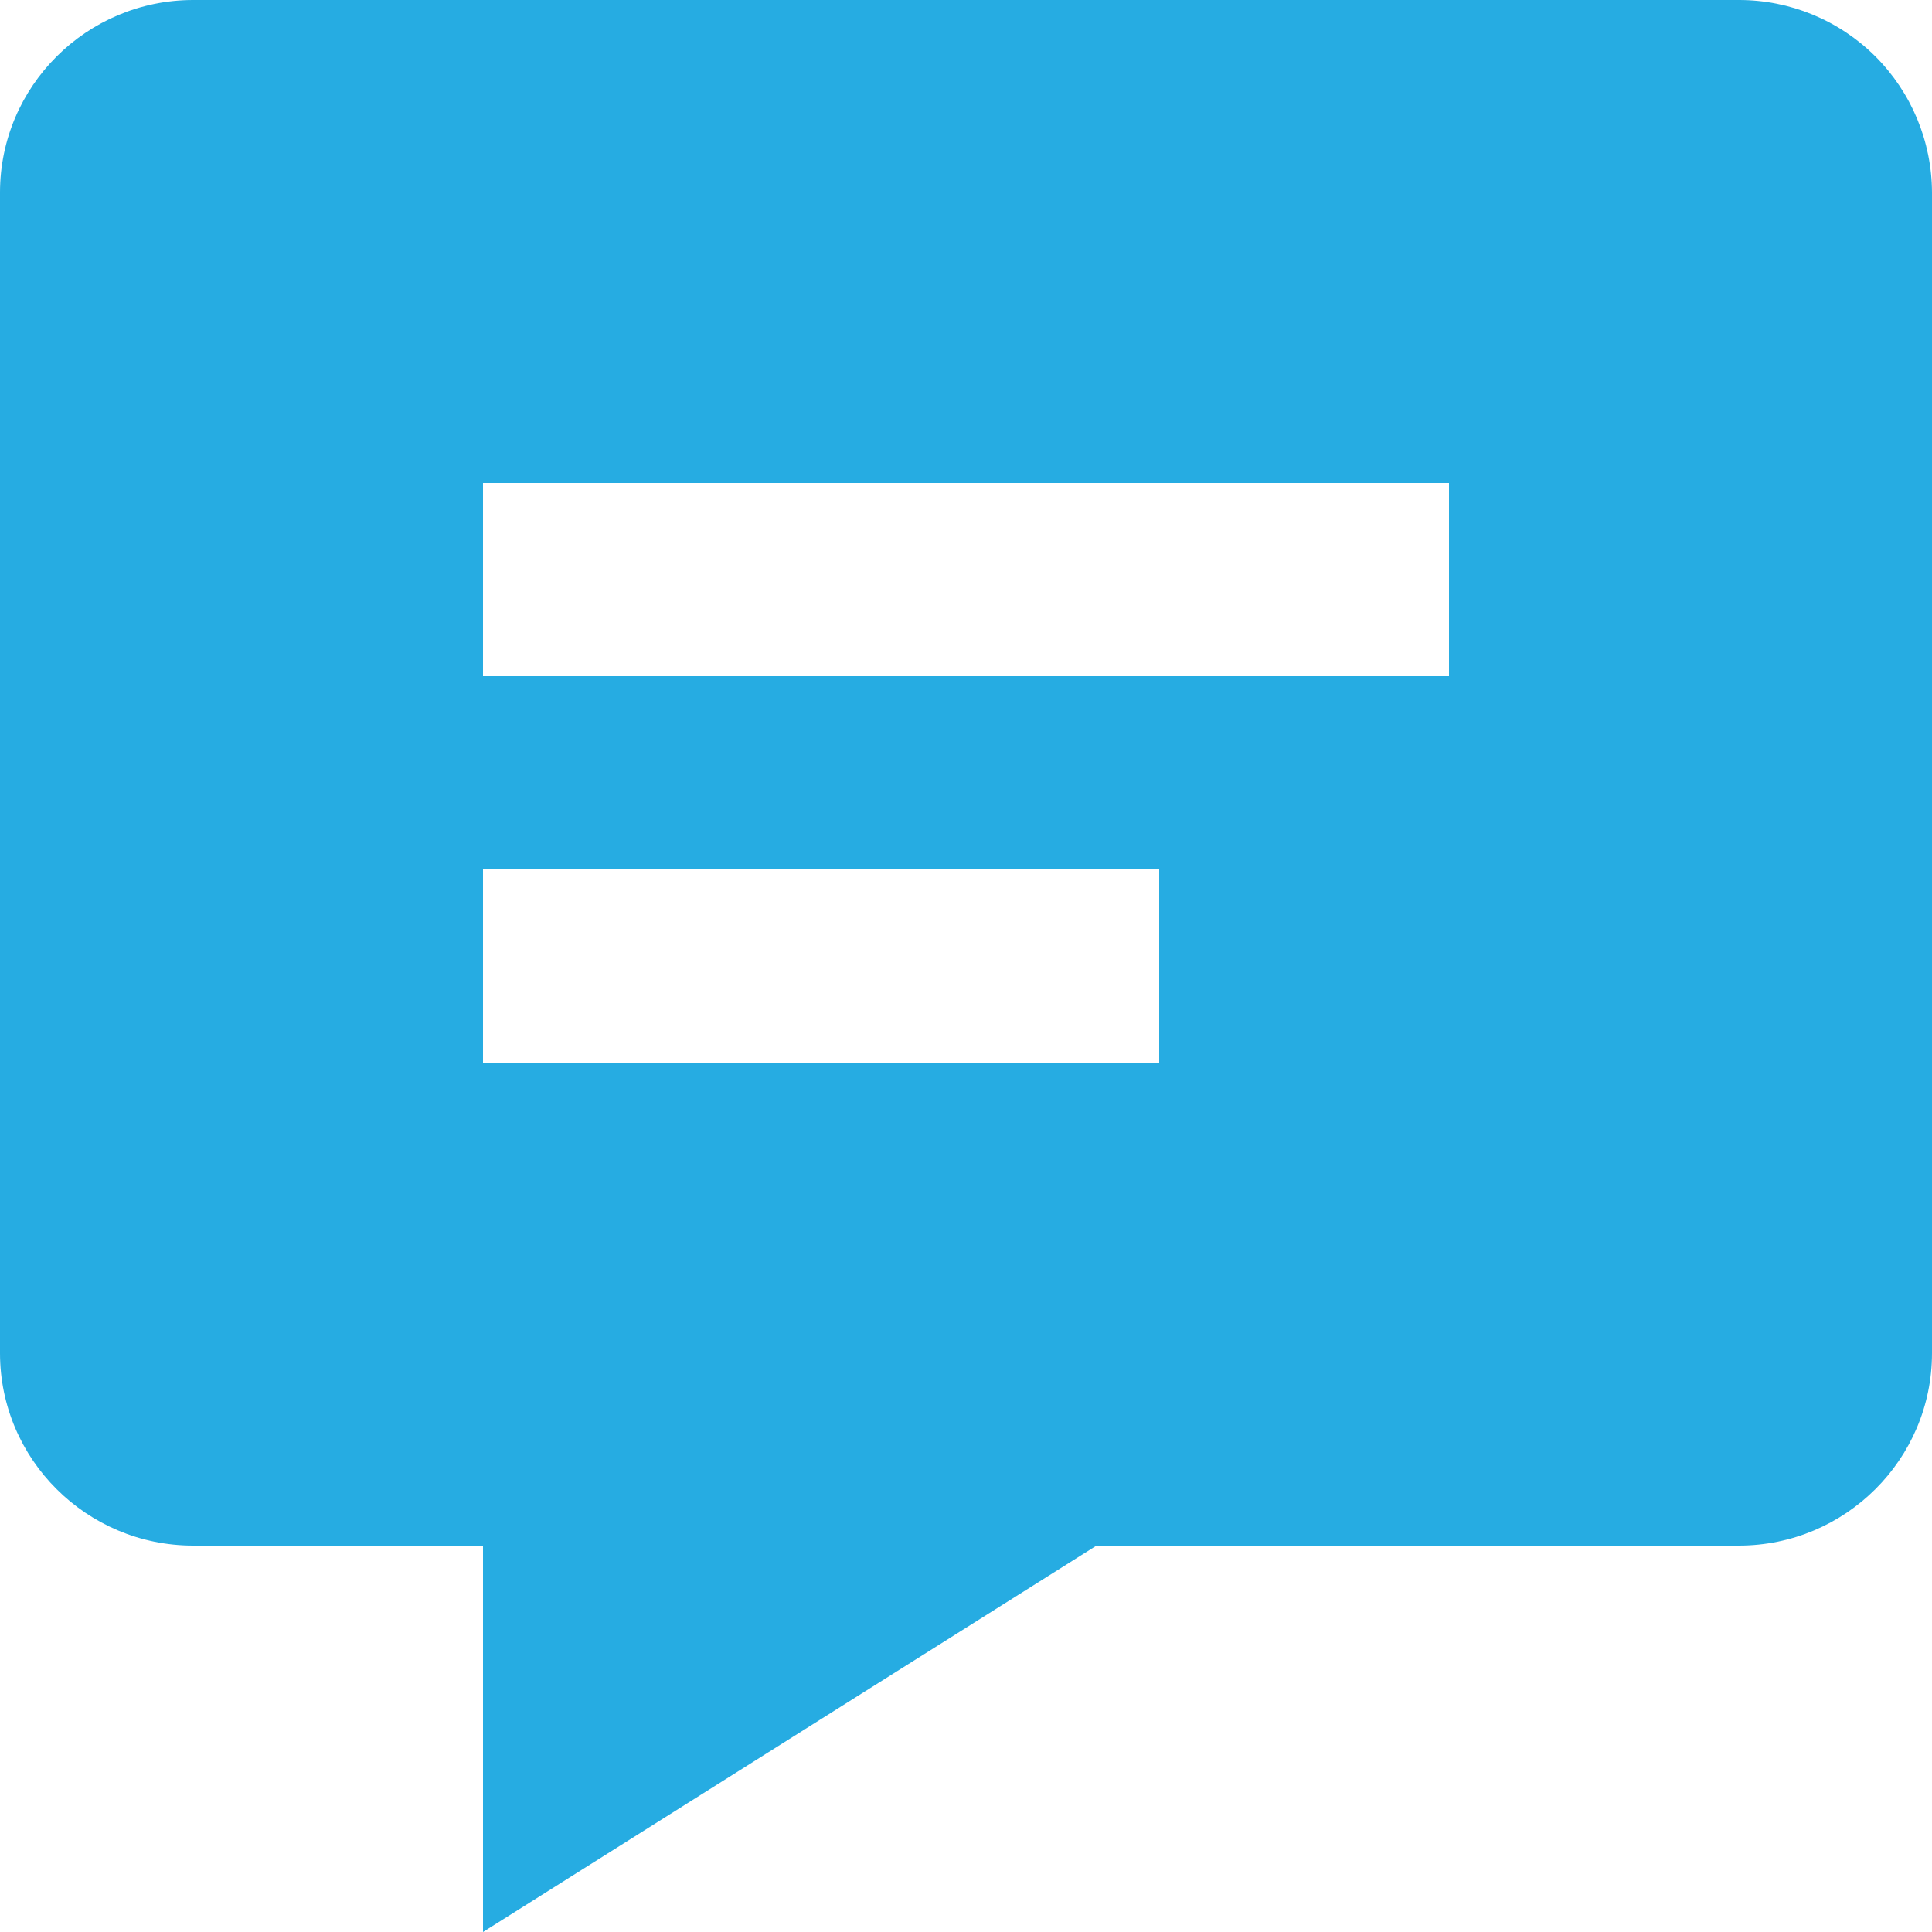 <svg width="20" height="20" viewBox="0 0 20 20" fill="none" xmlns="http://www.w3.org/2000/svg">
<path d="M18 1.01148e-06H2C0.897 1.01148e-06 0 0.894 0 1.992V14.008C0 15.106 0.897 16 2 16H5V20L11.351 16H18C19.103 16 20 15.106 20 14.008V1.992C19.998 1.463 19.787 0.956 19.412 0.582C19.037 0.209 18.529 -0.001 18 1.01148e-06ZM12 11H5V9H12V11ZM15 7H5V5H15V7Z" fill="#26ACE2"/>
</svg>
